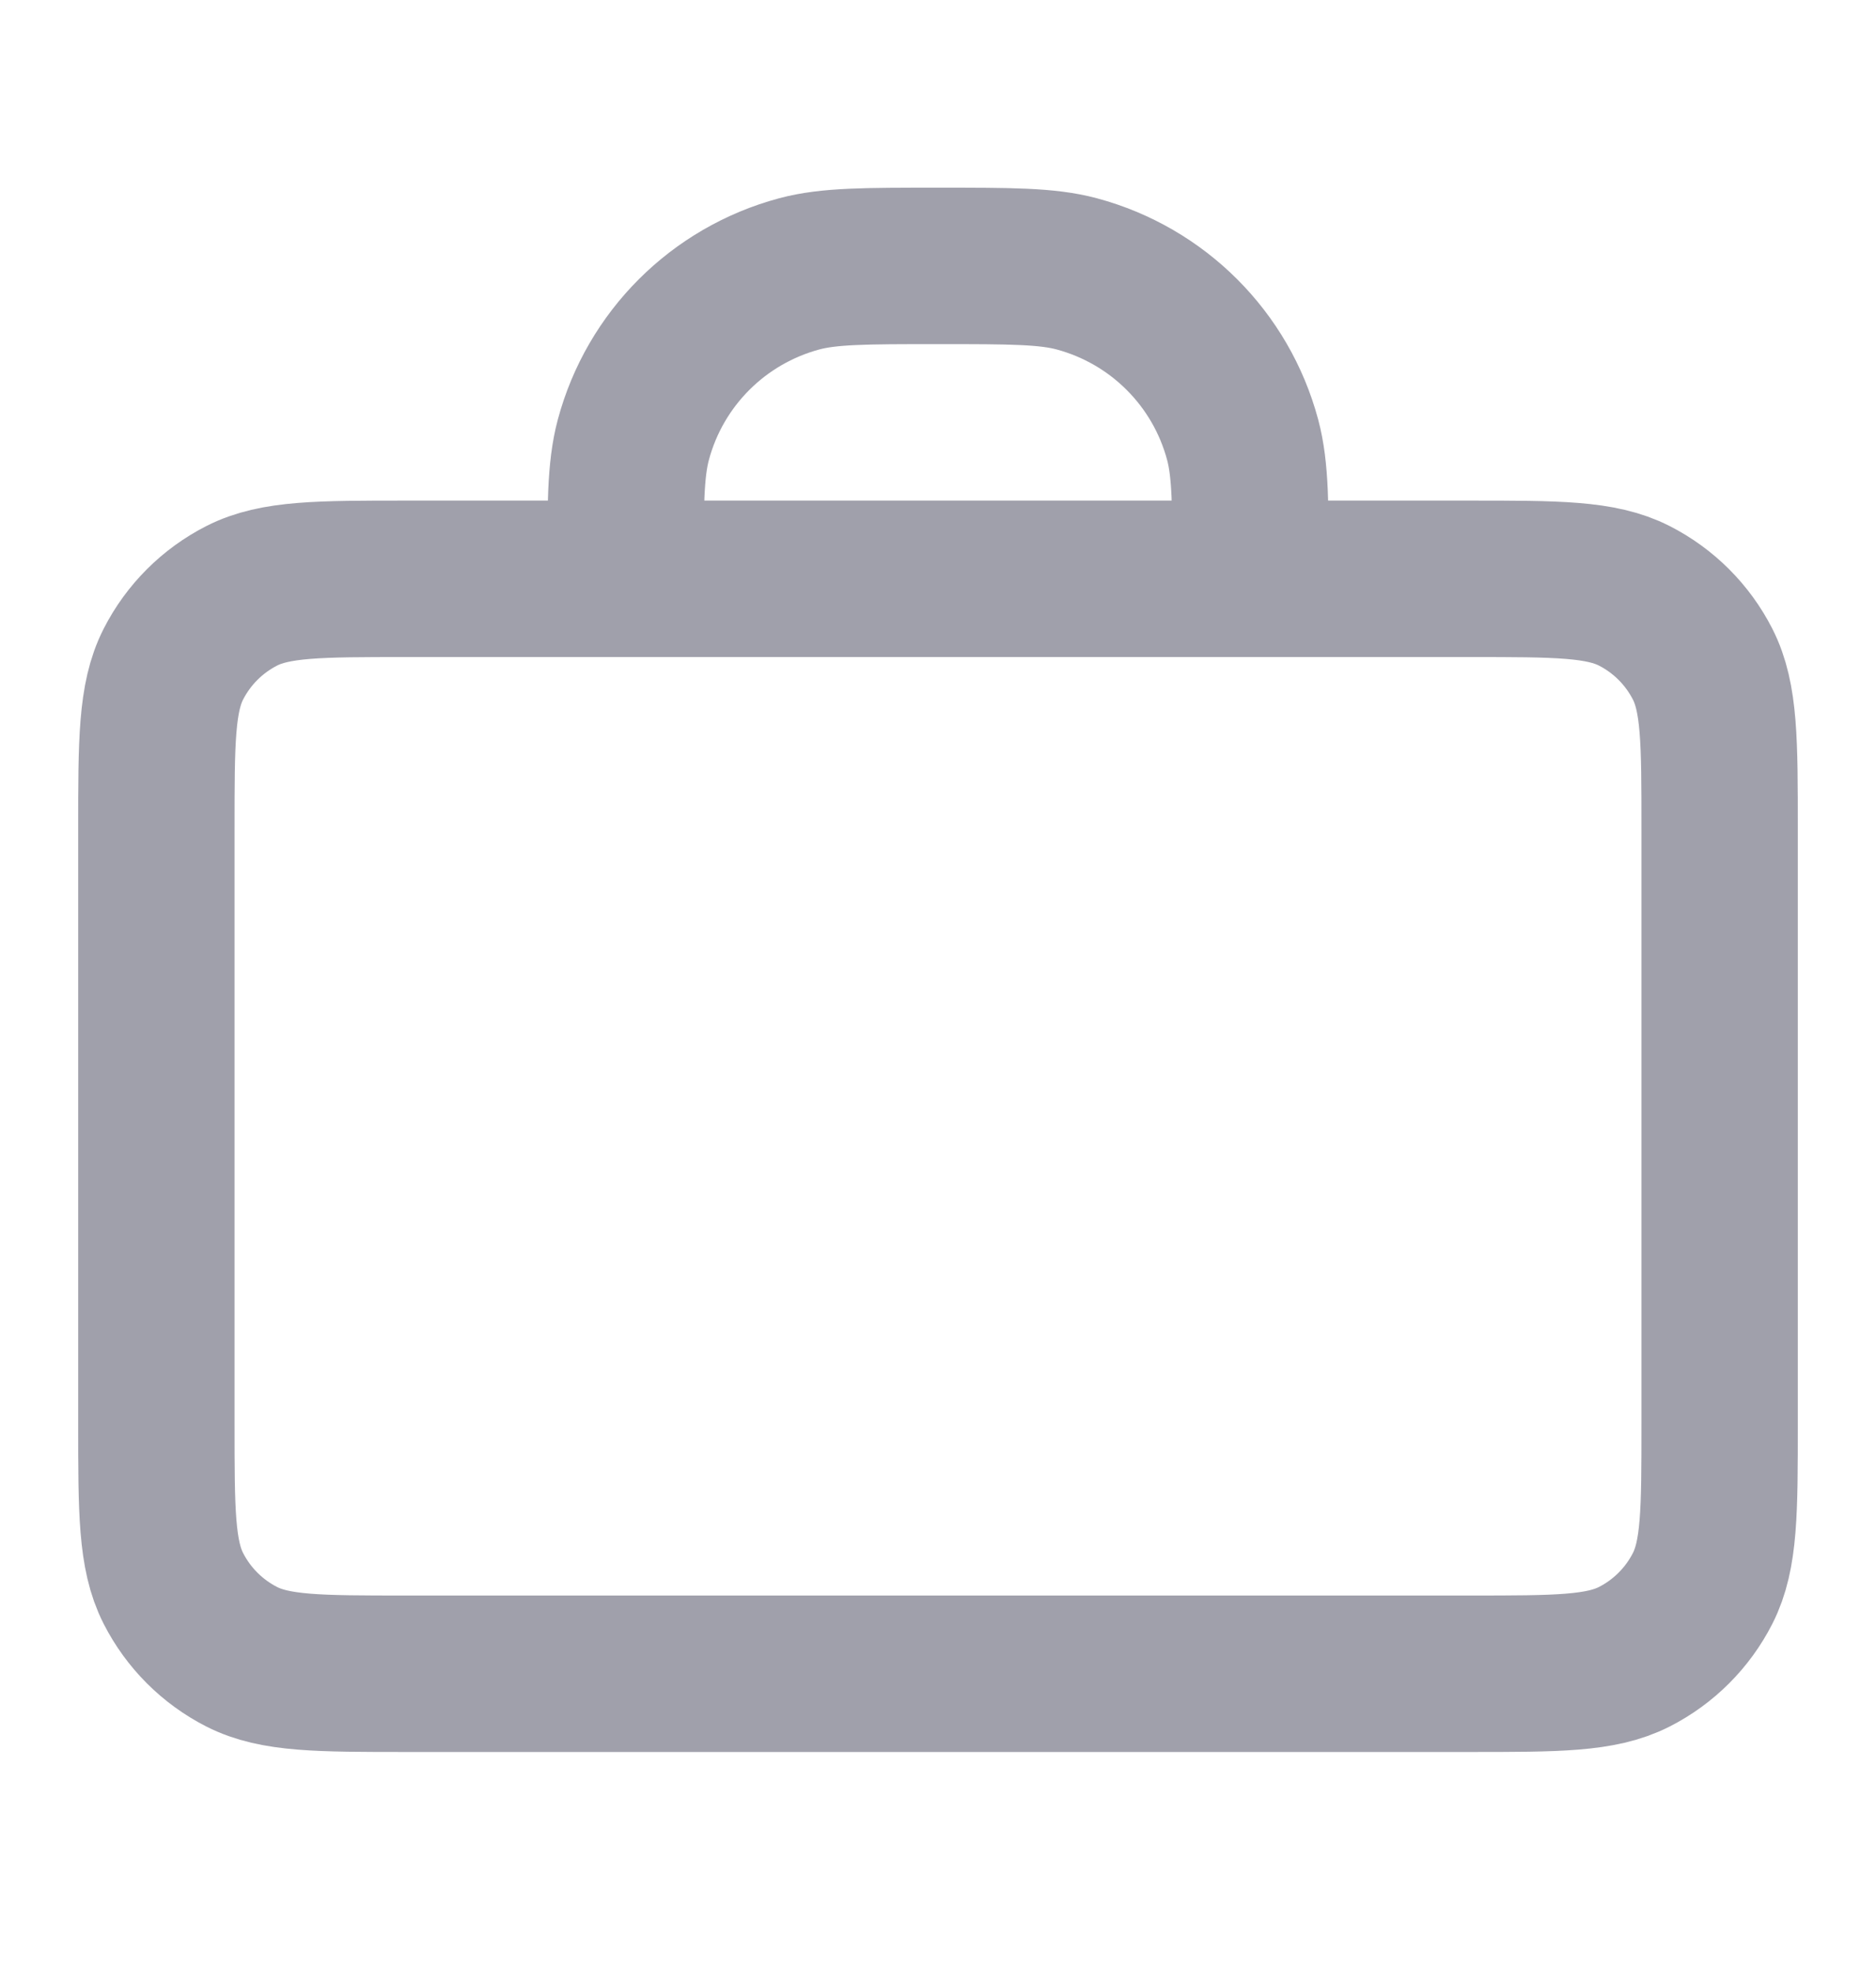 <svg width="20" height="21" viewBox="0 0 20 21" fill="none" xmlns="http://www.w3.org/2000/svg">
<g id="briefcase-01">
<path id="Icon" d="M13.333 6.167C13.333 5.392 13.333 5.004 13.248 4.686C13.017 3.823 12.343 3.15 11.48 2.918C11.162 2.833 10.775 2.833 10 2.833C9.225 2.833 8.838 2.833 8.52 2.918C7.657 3.15 6.983 3.823 6.752 4.686C6.667 5.004 6.667 5.392 6.667 6.167M4.333 17.833H15.667C16.6 17.833 17.067 17.833 17.423 17.652C17.737 17.492 17.992 17.237 18.152 16.923C18.333 16.567 18.333 16.1 18.333 15.167V8.833C18.333 7.9 18.333 7.433 18.152 7.077C17.992 6.763 17.737 6.508 17.423 6.348C17.067 6.167 16.6 6.167 15.667 6.167H4.333C3.4 6.167 2.933 6.167 2.577 6.348C2.263 6.508 2.008 6.763 1.848 7.077C1.667 7.433 1.667 7.9 1.667 8.833V15.167C1.667 16.1 1.667 16.567 1.848 16.923C2.008 17.237 2.263 17.492 2.577 17.652C2.933 17.833 3.4 17.833 4.333 17.833Z" stroke="#A0A0AB" stroke-width="1.667" stroke-linecap="round" stroke-linejoin="round"/>
</g>
</svg>
